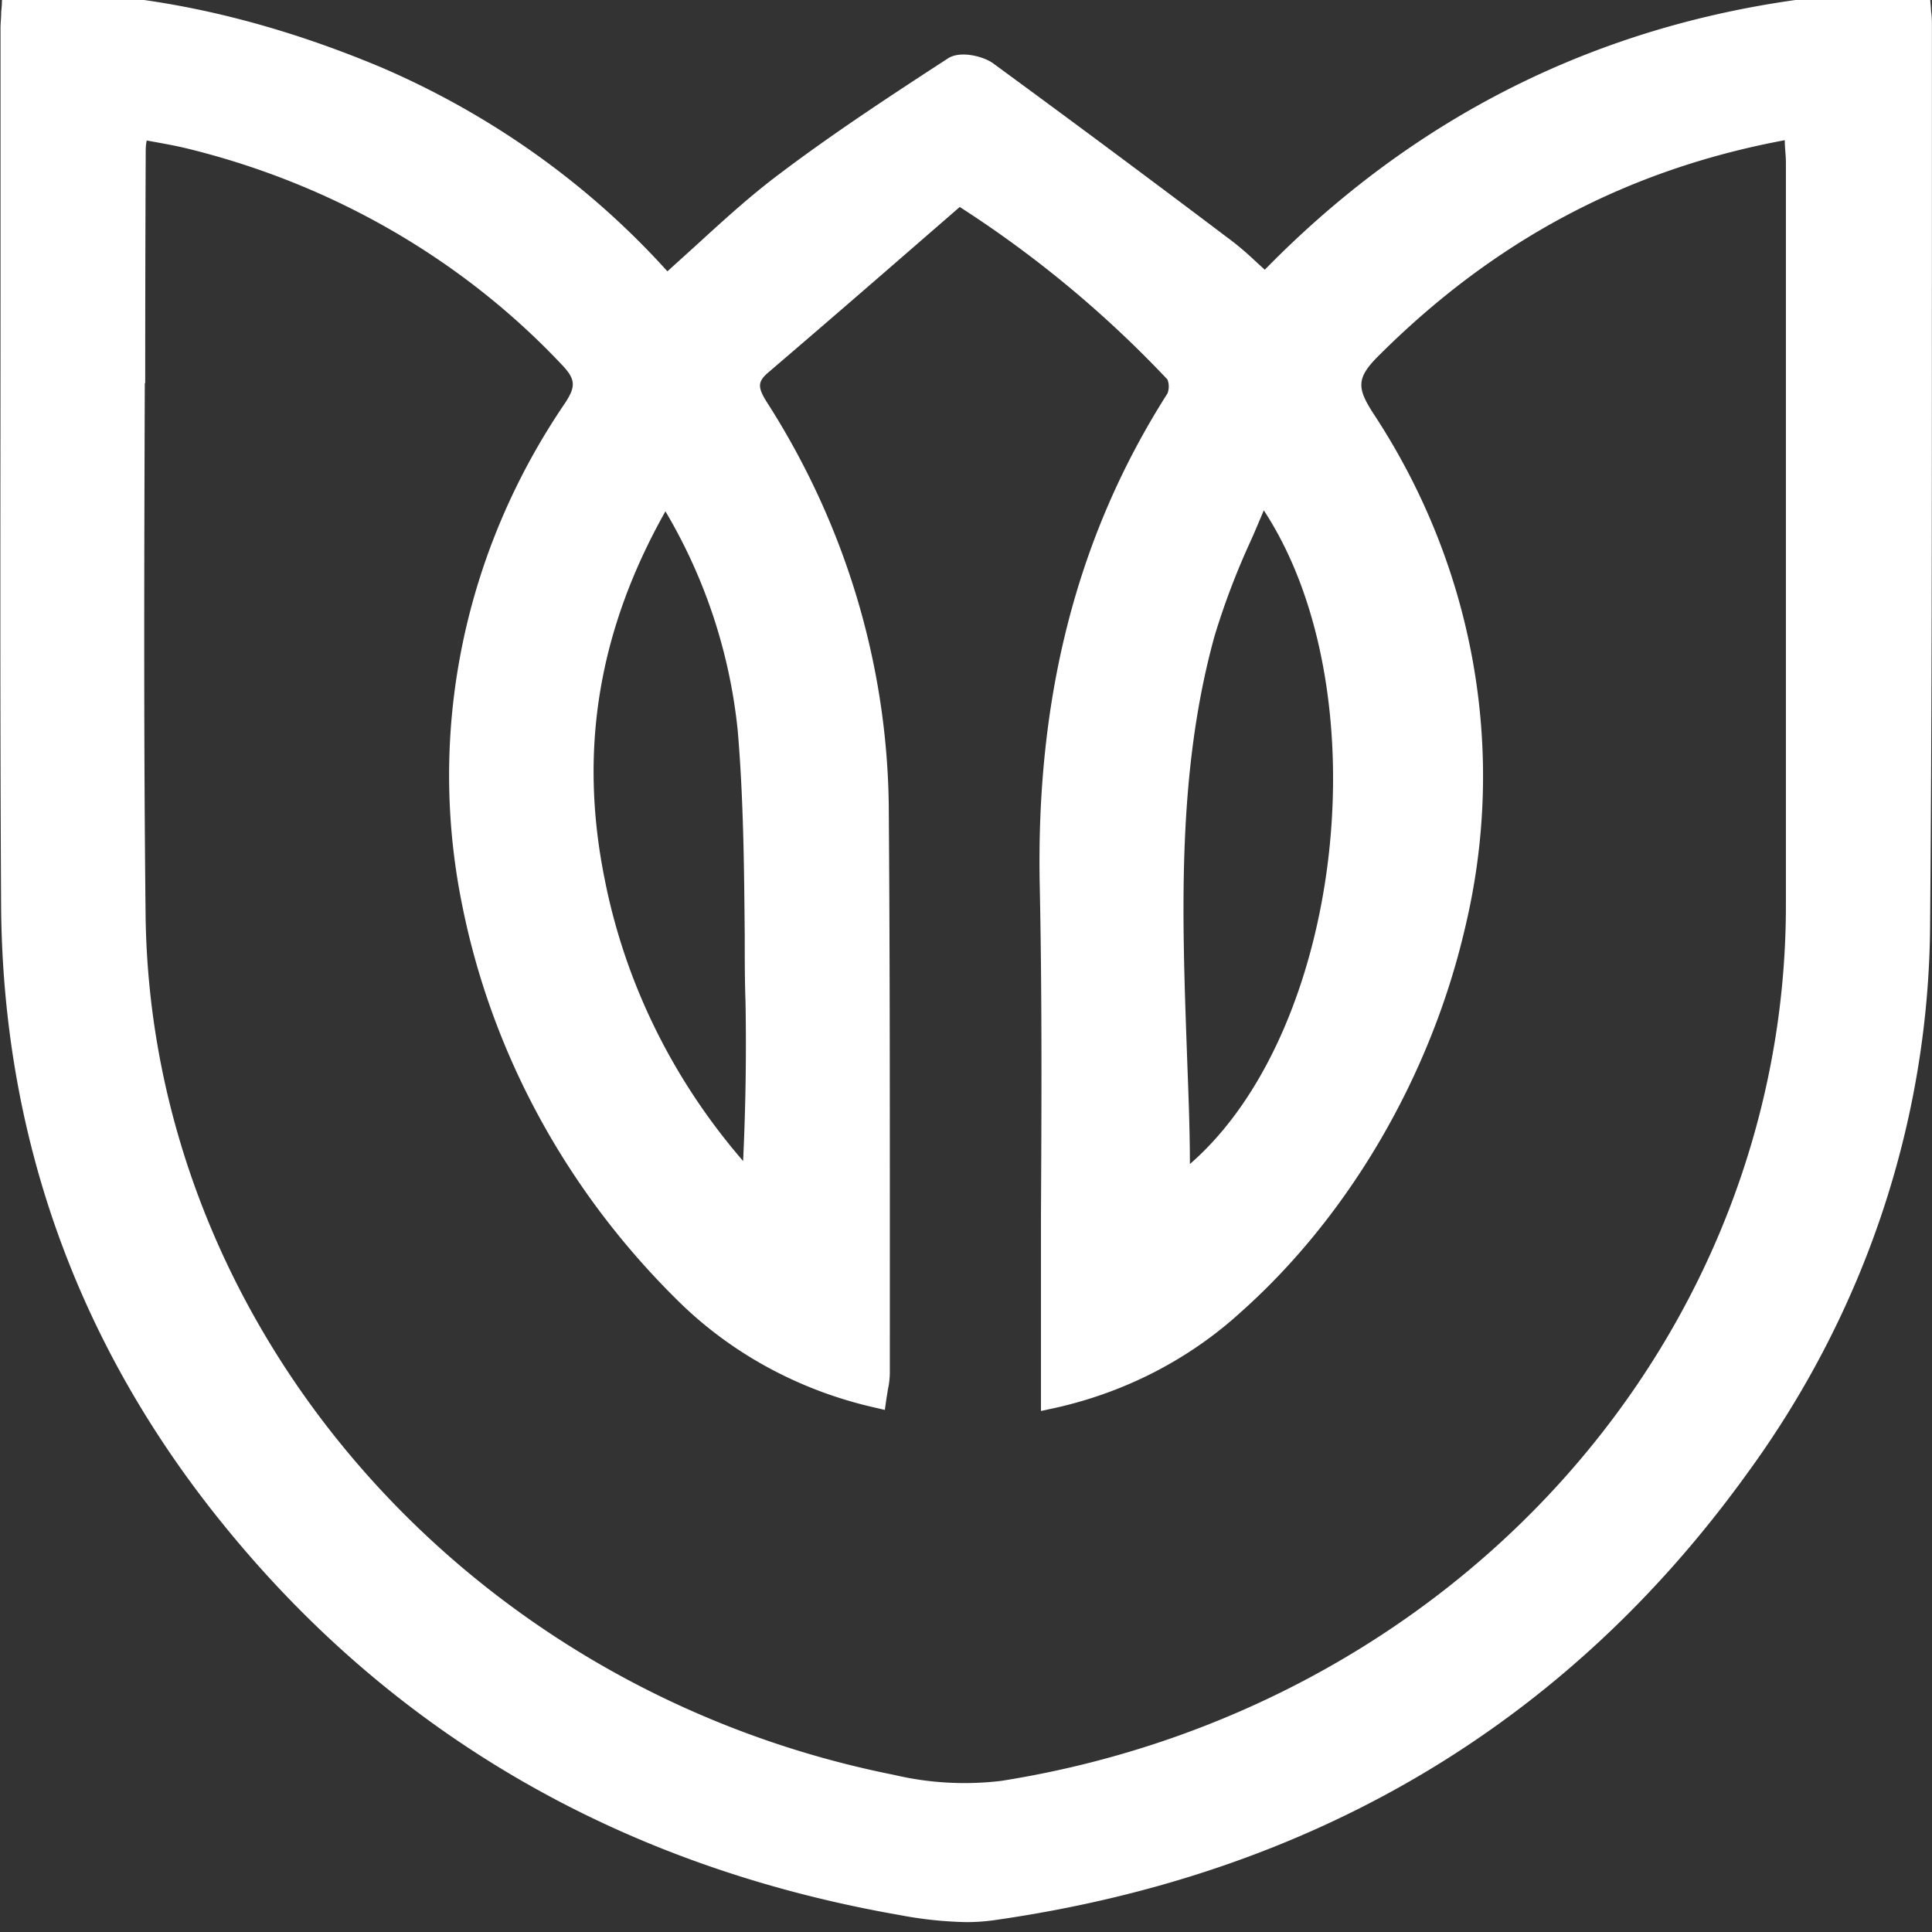 <?xml version="1.0" encoding="UTF-8"?>
<svg data-bbox="0.014 -0.388 75.983 75.999" xmlns="http://www.w3.org/2000/svg" viewBox="0 0 76 76" height="76" width="76" data-type="color">
    <rect x="0" y="0" width="76" height="76" fill="#333333" stroke="none"/>
    <g>
        <g clip-path="url(#9e2feeb7-80e8-45e6-afa1-803c1c11028f)">
            <path fill="#ffffff" d="M75.997 11.35V1.04c0-.19 0-.373-.036-.623 0-.119-.02-.25-.028-.402l-.027-.403h-.43C65.32-.16 56.67 3.54 49.754 10.61l-.292-.265c-.394-.372-.769-.7-1.183-1.002a763 763 0 0 0-9.22-6.857c-.394-.28-1.29-.5-1.767-.19-2.095 1.364-4.47 2.91-6.655 4.565-1.136.853-2.162 1.792-3.247 2.784l-1.136 1.028c-3.08-3.416-6.917-6.153-11.24-8.016C10.053.576 5.303-.407.514-.325H.095L.075.07c0 .153-.02.287-.028.406 0 .238-.027.429-.027.622v10.04c0 8.01-.024 16.294.023 24.44.052 9.146 3.018 17.382 8.813 24.481 6.707 8.24 15.662 13.383 26.566 15.28a15.3 15.3 0 0 0 2.588.272q.532.001 1.057-.07c12.542-1.778 22.515-7.681 29.635-17.542 4.654-6.355 7.171-13.888 7.224-21.616.07-8.34.07-16.826.07-25.032M5.712 15.078q0-4.528.02-9.063c0-.145 0-.298.04-.488l.205.037c.469.086.915.164 1.345.268 5.692 1.383 10.822 4.33 14.738 8.471.588.608.612.883.154 1.573-3.981 5.85-5.424 12.924-4.028 19.752 1.175 5.854 4.128 11.259 8.498 15.555 2.076 2.047 4.727 3.493 7.641 4.167l.482.112.067-.466q.031-.183.055-.343.07-.321.075-.648V48.04c0-5.378 0-10.935-.043-16.398-.077-5.586-1.733-11.05-4.798-15.828-.37-.588-.359-.805.064-1.166A941 941 0 0 0 35.9 9.752l1.854-1.61a43.7 43.7 0 0 1 8.17 6.786.76.76 0 0 1 0 .552c-3.55 5.568-5.184 11.926-5.022 19.405.09 4.312.07 8.699.047 12.943v7.677l.548-.119c2.75-.61 5.275-1.91 7.307-3.764 4.26-3.786 7.475-9.294 8.825-15.112 1.665-6.922.377-14.186-3.587-20.218-.65-1.002-.706-1.397.154-2.262 4.569-4.573 9.808-7.36 16.013-8.515v.03c0 .275.044.562.044.842v29.169c.014 8.272-3.08 16.28-8.733 22.599s-13.496 10.535-22.133 11.9c-1.408.169-2.837.09-4.213-.235C18.324 66.466 5.94 52.26 5.728 36.048c-.079-7.003-.055-14.113-.032-20.985zm42.066 9.94q.585-1.926 1.432-3.764c.166-.373.335-.776.505-1.178 4.655 7.103 3.124 20.475-2.908 25.715 0-1.52-.07-3.053-.122-4.543-.19-5.352-.383-10.897 1.093-16.23m-21.6-4.901a21.1 21.1 0 0 1 2.841 8.609c.23 2.687.253 5.44.277 8.102 0 .864 0 1.73.031 2.609a96 96 0 0 1-.095 6.234c-2.78-3.214-4.655-7.039-5.452-11.12-1.017-5.061-.232-9.772 2.399-14.441z" data-color="1"/>
        </g>
        <defs fill="none">
            <clipPath id="9e2feeb7-80e8-45e6-afa1-803c1c11028f">
                <path fill="#ffffff" d="M76 0v76H0V0z"/>
            </clipPath>
        </defs>
    </g>
</svg>
